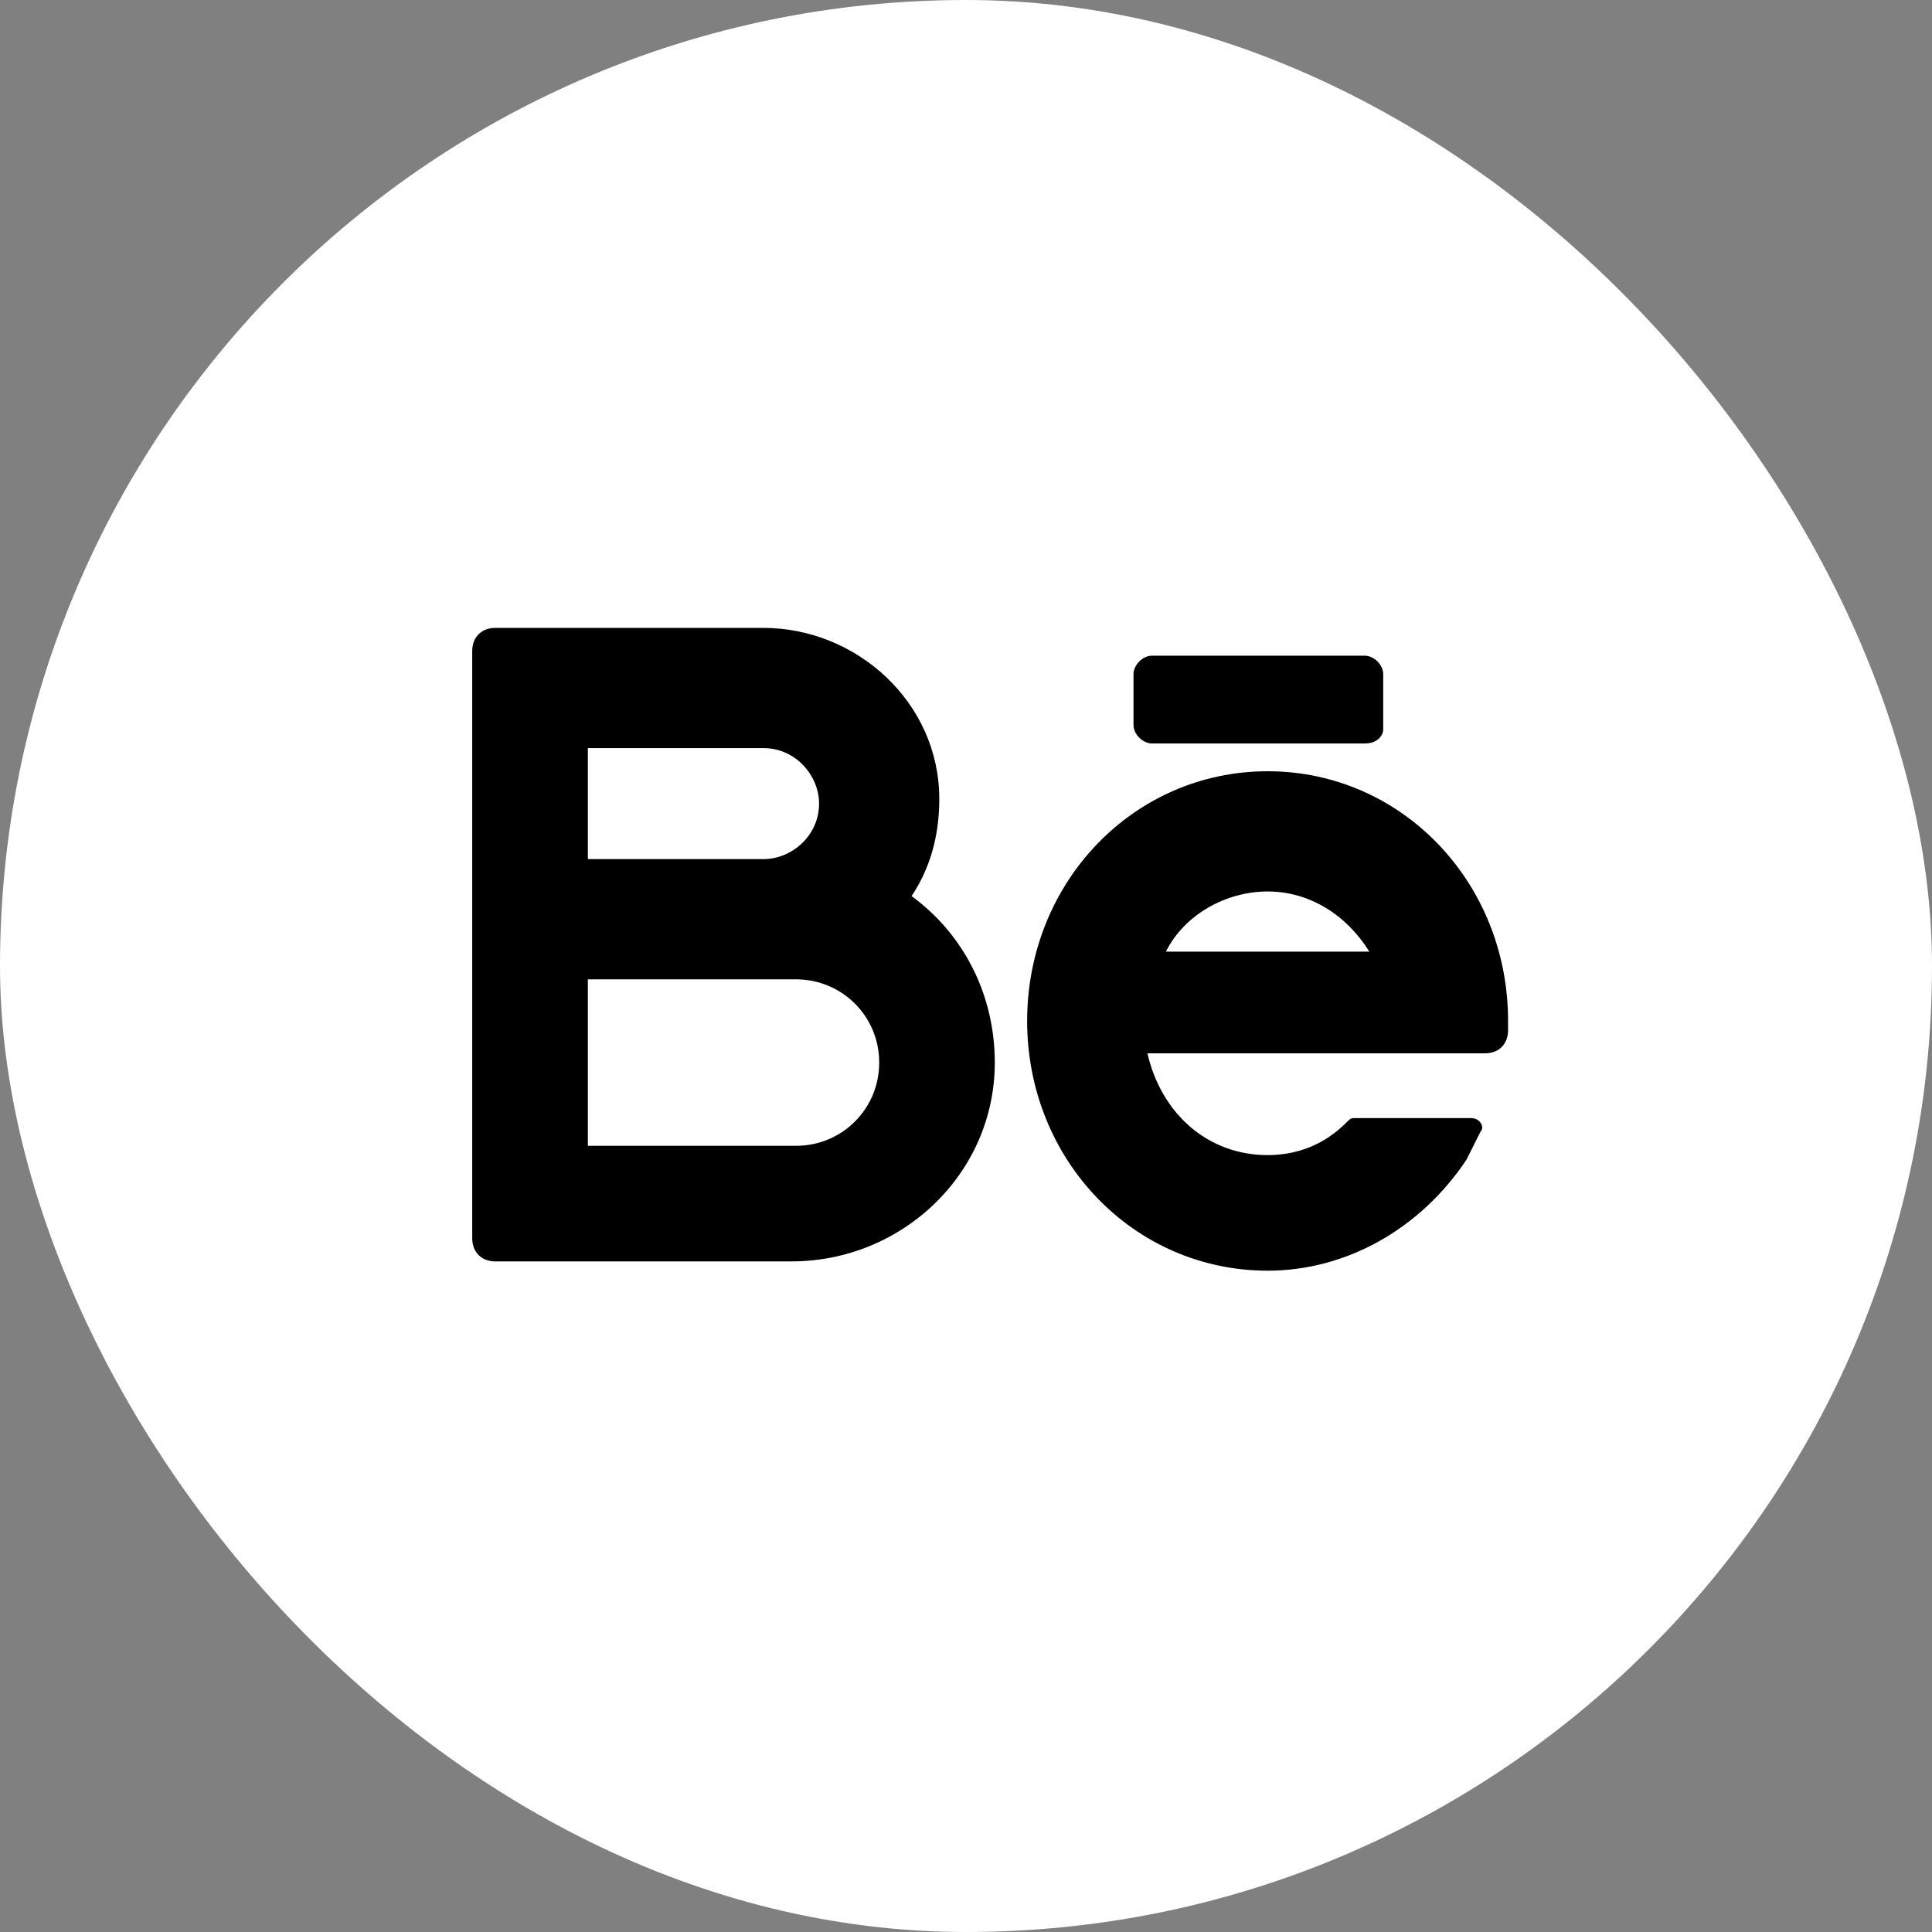 <?xml version="1.0" encoding="UTF-8"?> <svg xmlns="http://www.w3.org/2000/svg" width="40" height="40" viewBox="0 0 40 40" fill="none"><rect x="0" y="0" width="40" height="40" fill="#808080" stroke="none"/> <rect width="40" height="40" rx="20" fill="white"></rect> <path d="M18.873 18.553C19.256 17.979 19.447 17.308 19.447 16.542C19.447 14.532 17.724 13 15.809 13H10.256C9.969 13 9.777 13.191 9.777 13.479V25.638C9.777 25.925 9.969 26.116 10.256 26.116H16.384C18.681 26.116 20.596 24.297 20.596 22C20.596 20.564 19.926 19.319 18.873 18.553ZM12.171 15.489H15.809C16.479 15.489 16.958 16.064 16.958 16.638C16.958 17.308 16.384 17.787 15.809 17.787H12.171V15.489ZM16.479 23.723H12.171V20.276H16.479C17.437 20.276 18.203 21.042 18.203 22C18.203 22.957 17.437 23.723 16.479 23.723Z" fill="black"></path> <path d="M31.223 21.138C31.223 18.266 29.021 15.968 26.245 15.968C23.468 15.968 21.266 18.266 21.266 21.138C21.266 24.01 23.468 26.308 26.245 26.308C27.872 26.308 29.404 25.446 30.362 24.01C30.457 23.819 30.553 23.627 30.649 23.436C30.745 23.34 30.649 23.149 30.457 23.149H28.064C27.968 23.149 27.968 23.149 27.872 23.244C27.394 23.723 26.819 23.915 26.245 23.915C25 23.915 24.043 23.053 23.756 21.808H30.745C31.032 21.808 31.223 21.617 31.223 21.329V21.138ZM26.245 18.457C27.107 18.457 27.872 18.936 28.351 19.702H24.139C24.521 18.936 25.383 18.457 26.245 18.457Z" fill="black"></path> <path d="M28.255 15.393H23.851C23.66 15.393 23.468 15.202 23.468 15.011V13.957C23.468 13.766 23.66 13.575 23.851 13.575H28.255C28.447 13.575 28.638 13.766 28.638 13.957V15.106C28.638 15.202 28.543 15.393 28.255 15.393Z" fill="black"></path> </svg> 